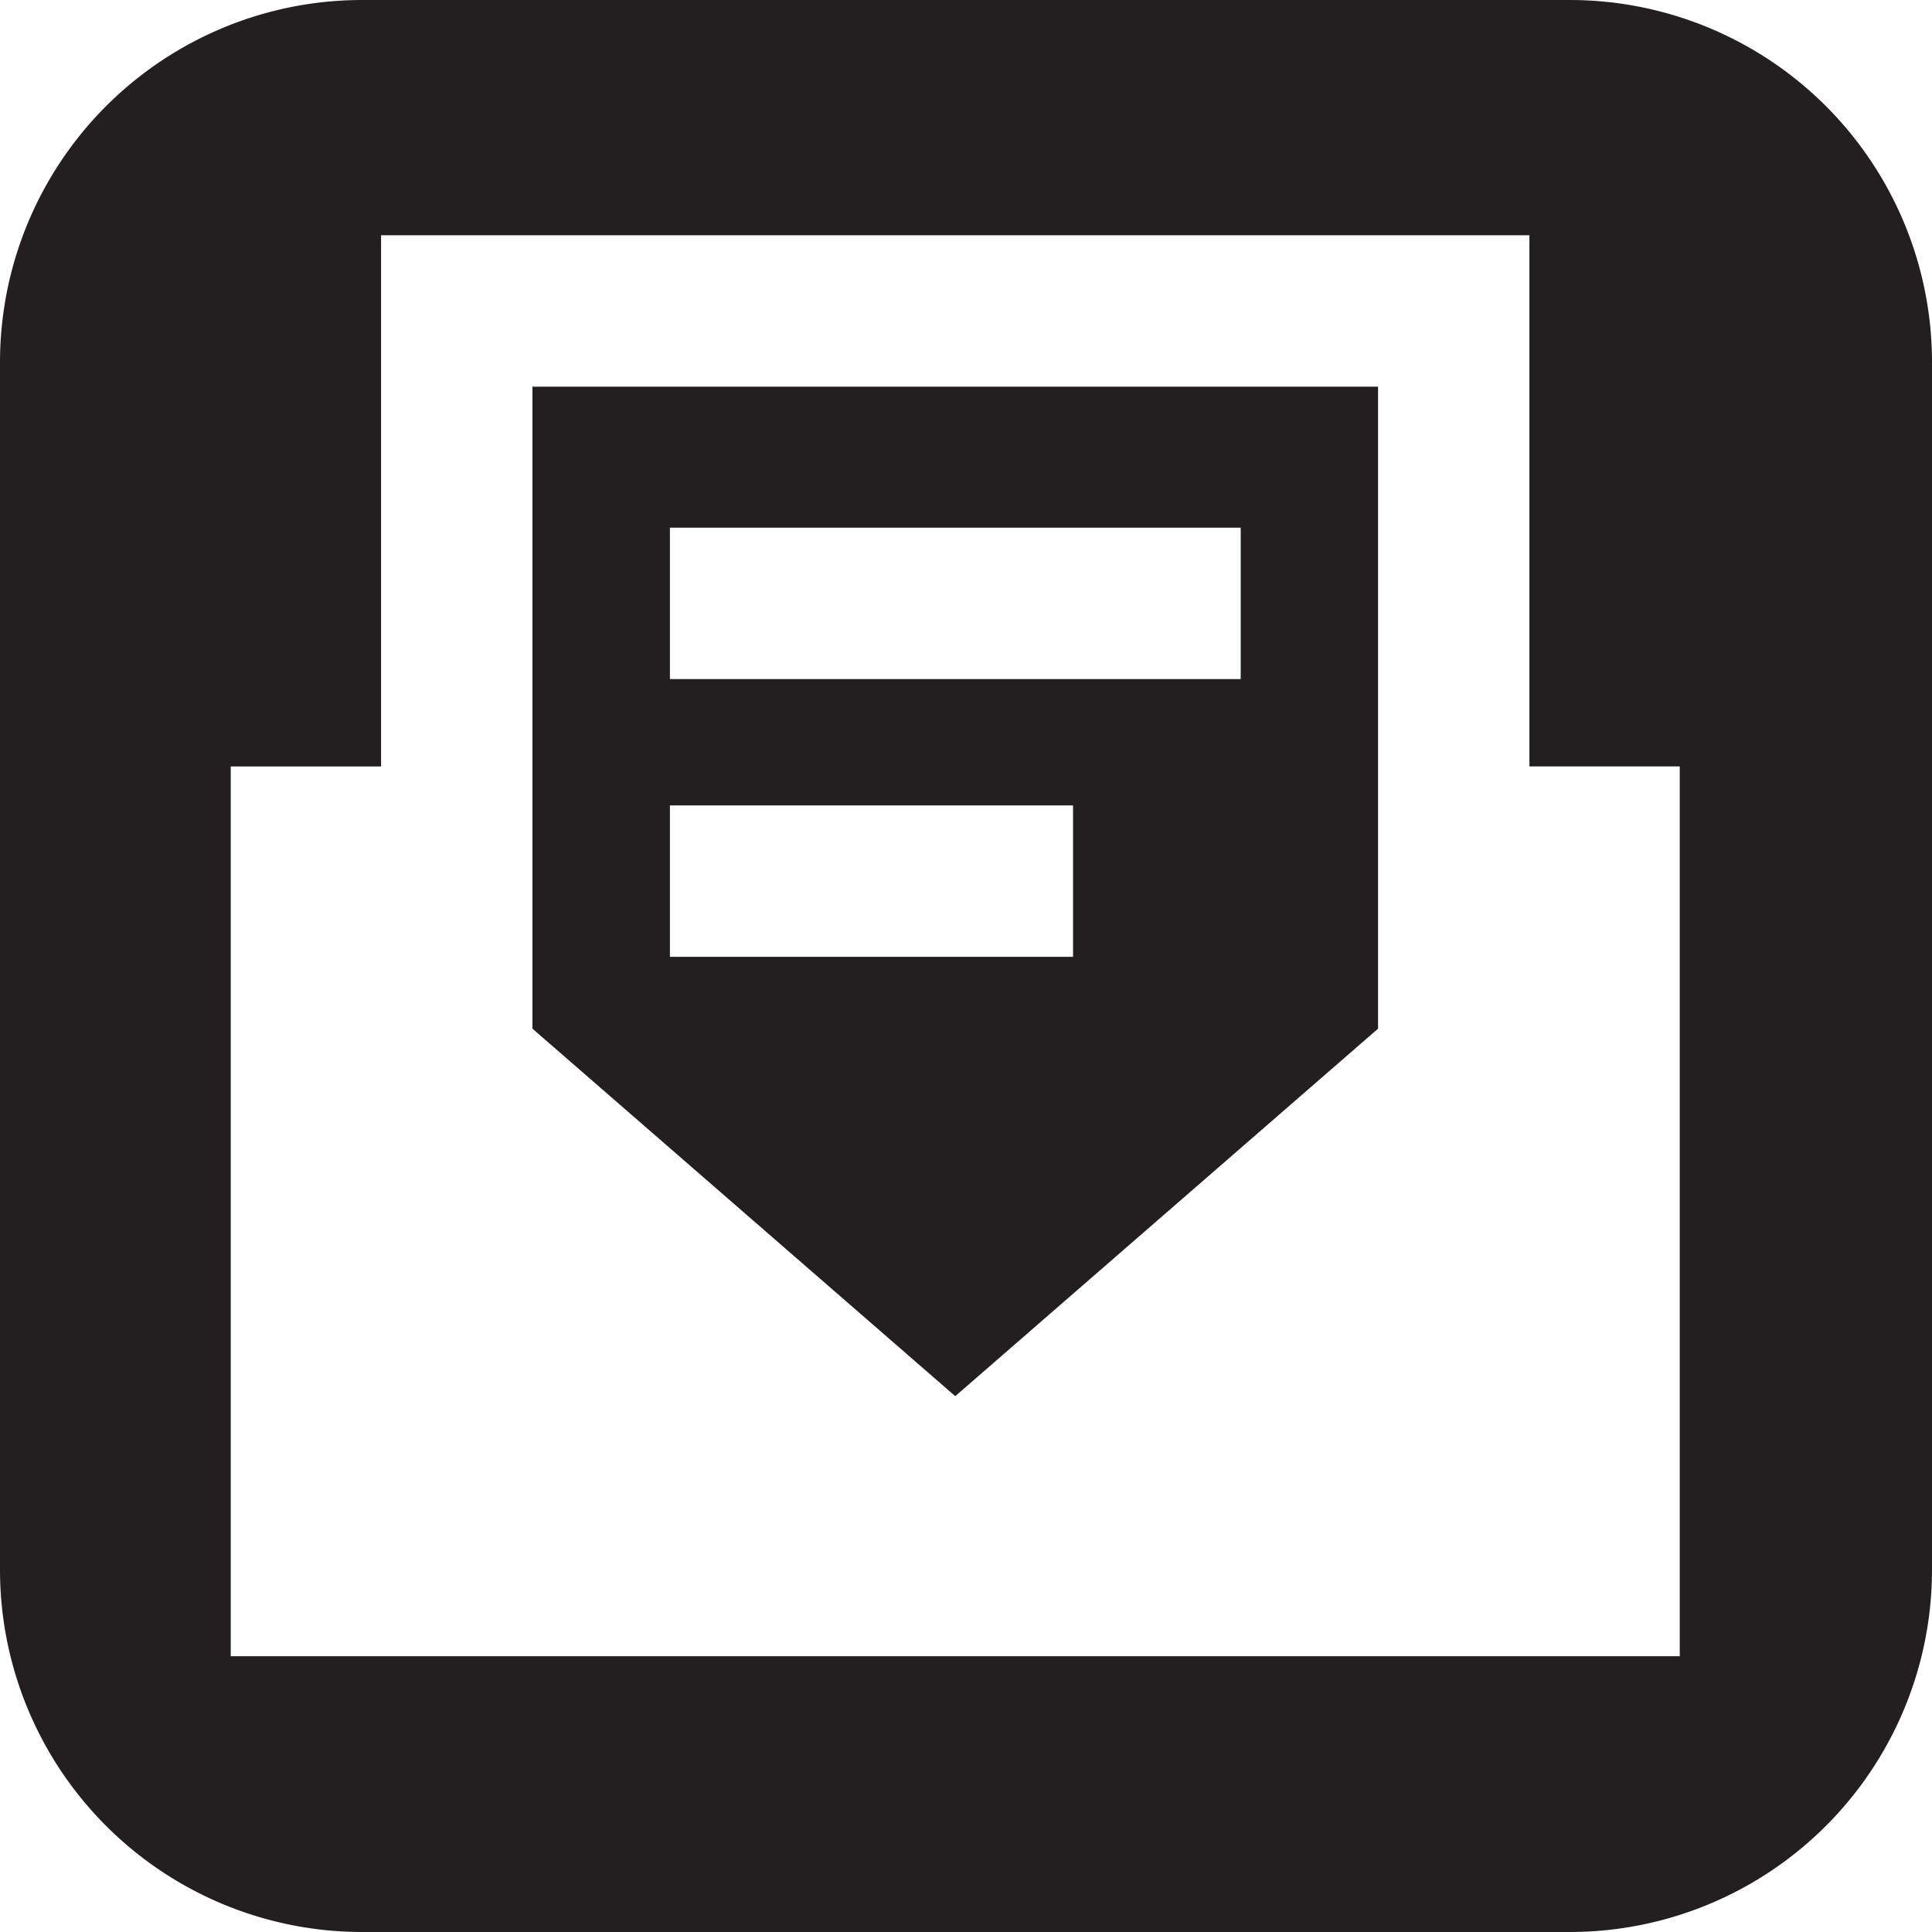 <svg xmlns="http://www.w3.org/2000/svg" width="32" height="32" fill="none"><g clip-path="url(#a)"><path fill="#231F20" fill-rule="evenodd" d="M6 0a6 6 0 0 0-6 6v20a6 6 0 0 0 6 6h20a6 6 0 0 0 6-6V6a6 6 0 0 0-6-6H6Zm19.332 3.896v8.798h2.49v14.738h-24V12.695h2.49V3.896h19.02Zm-2.507 13.142V6.404H8.819v10.634l7.003 6.087 7.003-6.087ZM11.095 8.74h9.455v2.508h-9.454V8.74Zm6.678 4.6h-6.677v2.508h6.677v-2.507Z" clip-rule="evenodd"/></g><defs><clipPath id="a"><path fill="#fff" d="M0 0h32v32H0z"/></clipPath></defs></svg>